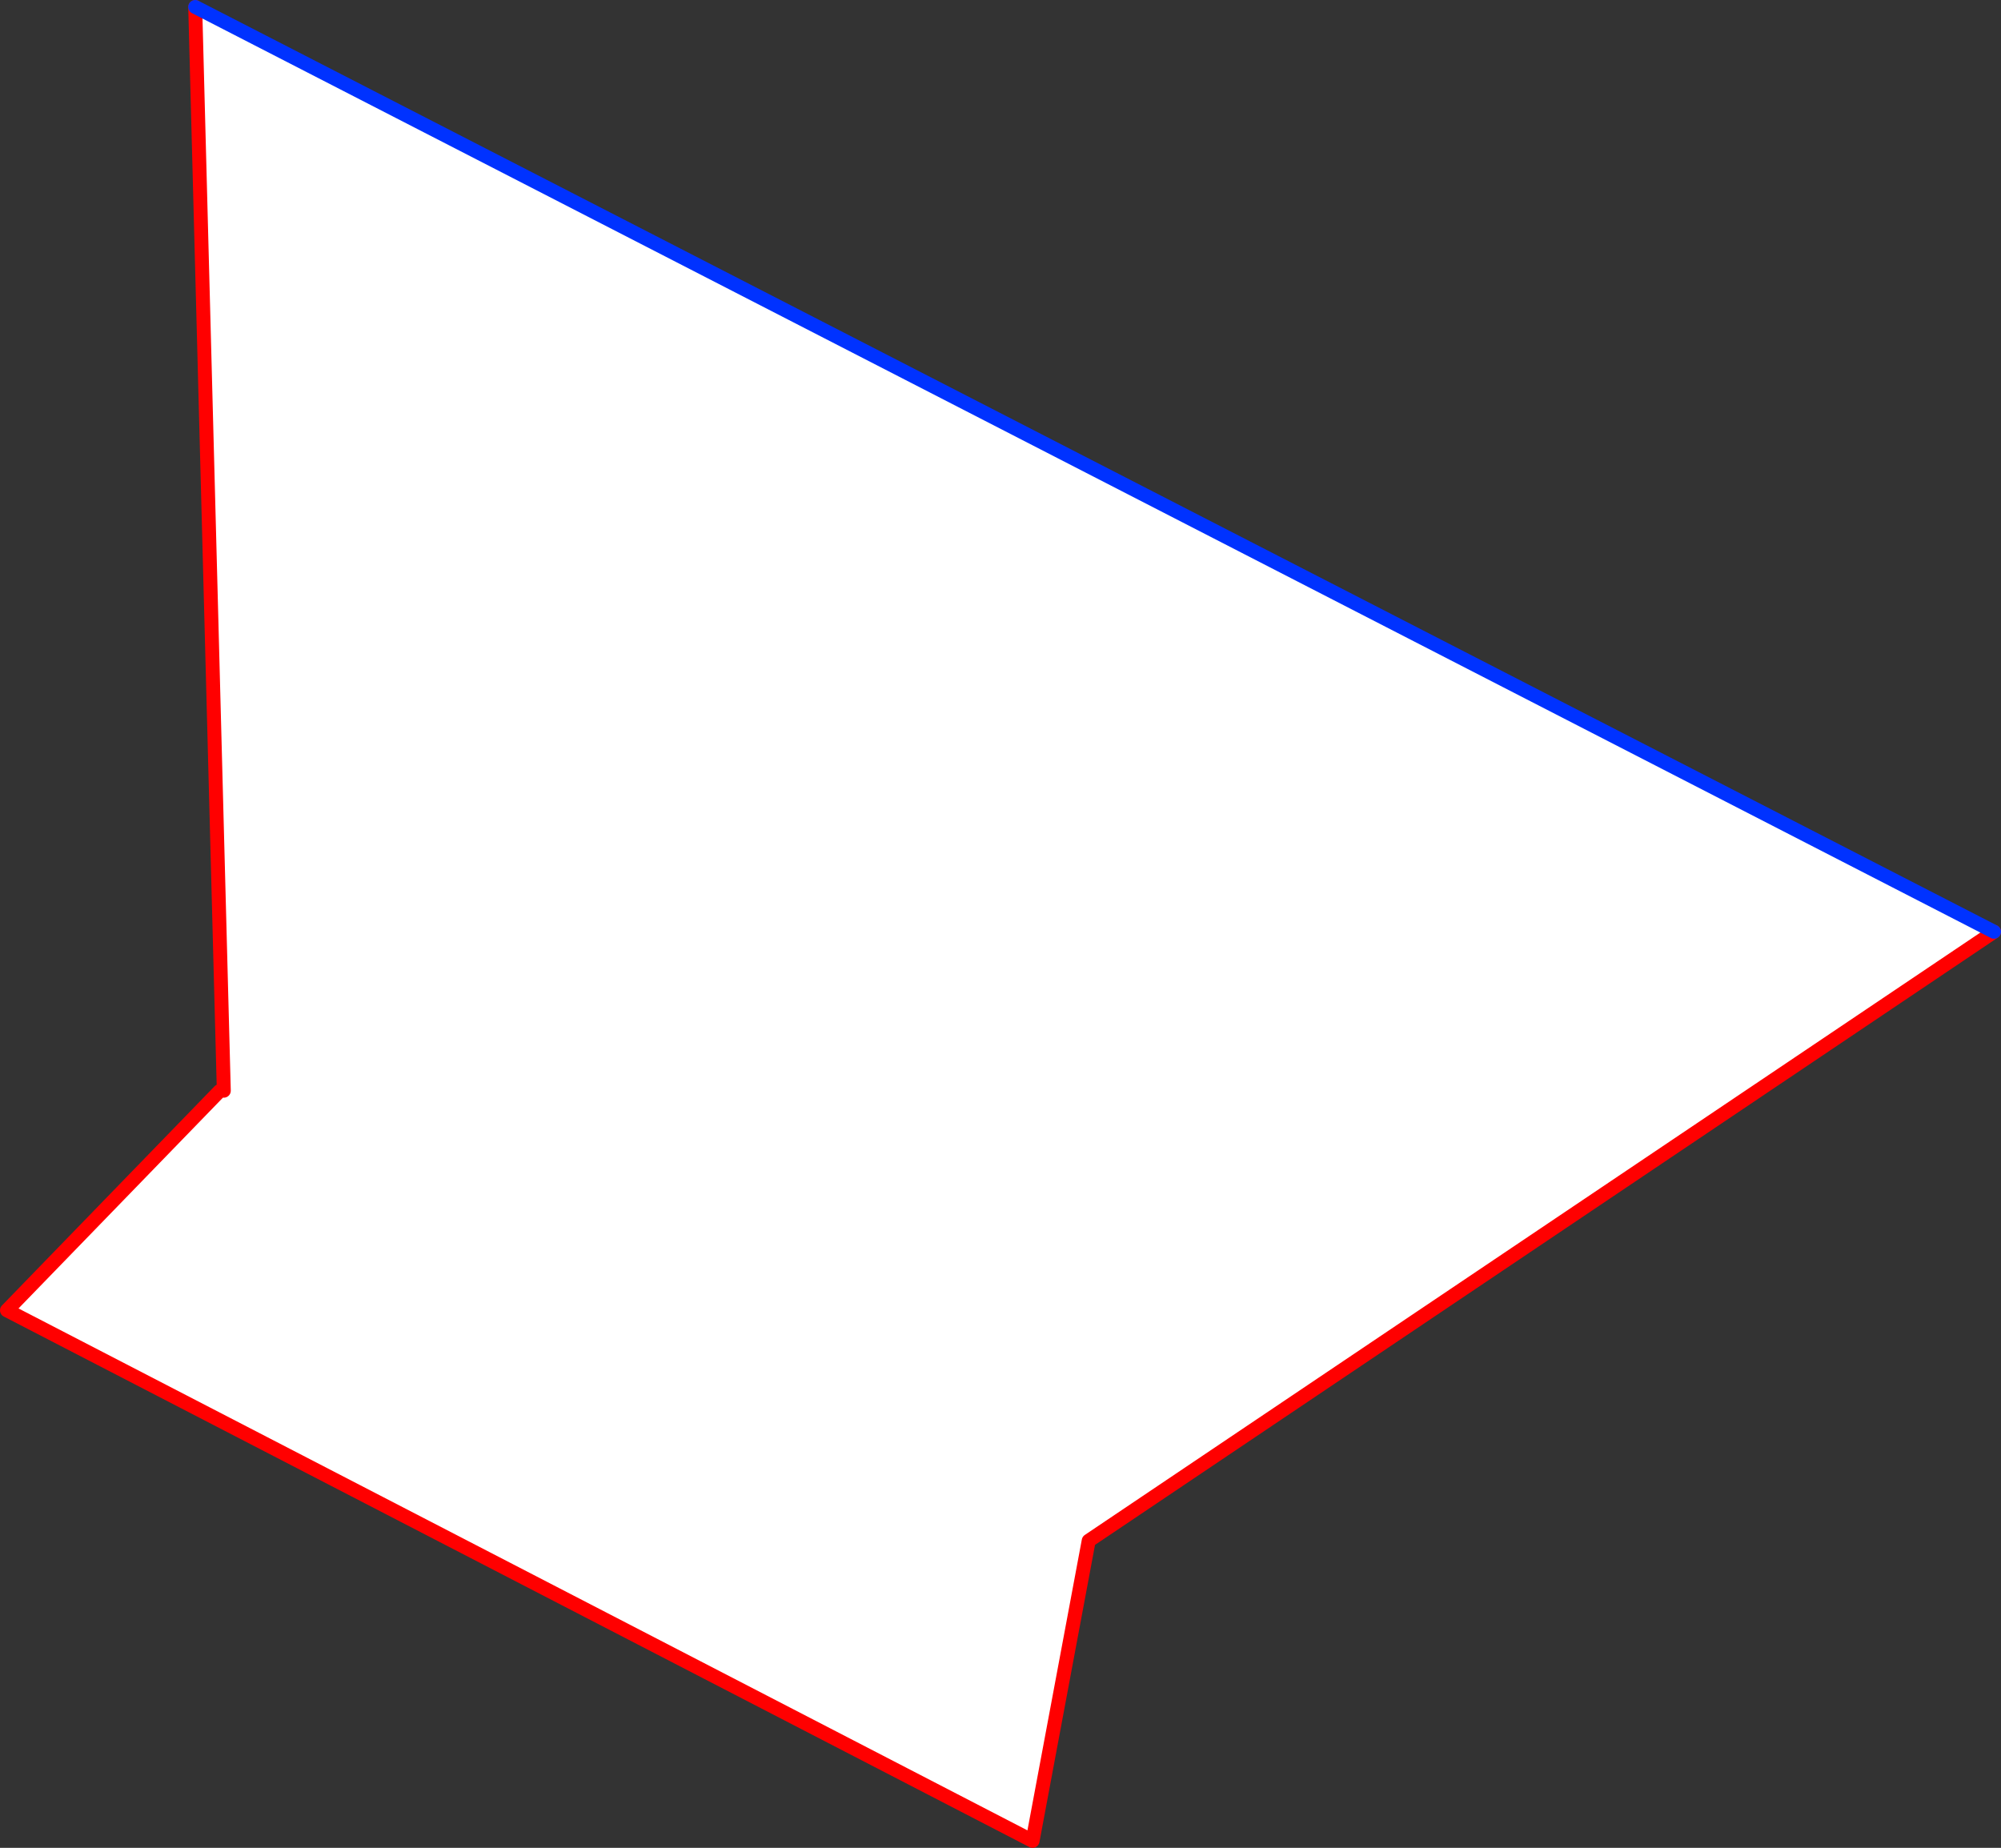 <?xml version="1.0" encoding="UTF-8" standalone="no"?>
<svg xmlns:xlink="http://www.w3.org/1999/xlink" height="265.05px" width="287.0px" xmlns="http://www.w3.org/2000/svg">
  <rect width="100%" height="100%" fill="#333333" stroke="none"/>
  <g transform="matrix(1.0, 0.0, 0.0, 1.0, -120.45, -346.55)">
    <path d="M151.95 503.05 L152.55 503.0 148.45 347.55 406.45 480.2 276.6 567.55 268.55 610.6 121.45 534.5 151.95 503.05" fill="#ffffff" fill-rule="evenodd" stroke="none"/>
    <path d="M152.55 503.0 L148.45 347.55 M406.45 480.2 L276.6 567.55 268.55 610.6 121.45 534.5 151.95 503.05" fill="none" stroke="#ff0000" stroke-linecap="round" stroke-linejoin="round" stroke-width="2.0"/>
    <path d="M148.45 347.55 L406.45 480.2" fill="none" stroke="#0032ff" stroke-linecap="round" stroke-linejoin="round" stroke-width="2.0"/>
  </g>
</svg>
